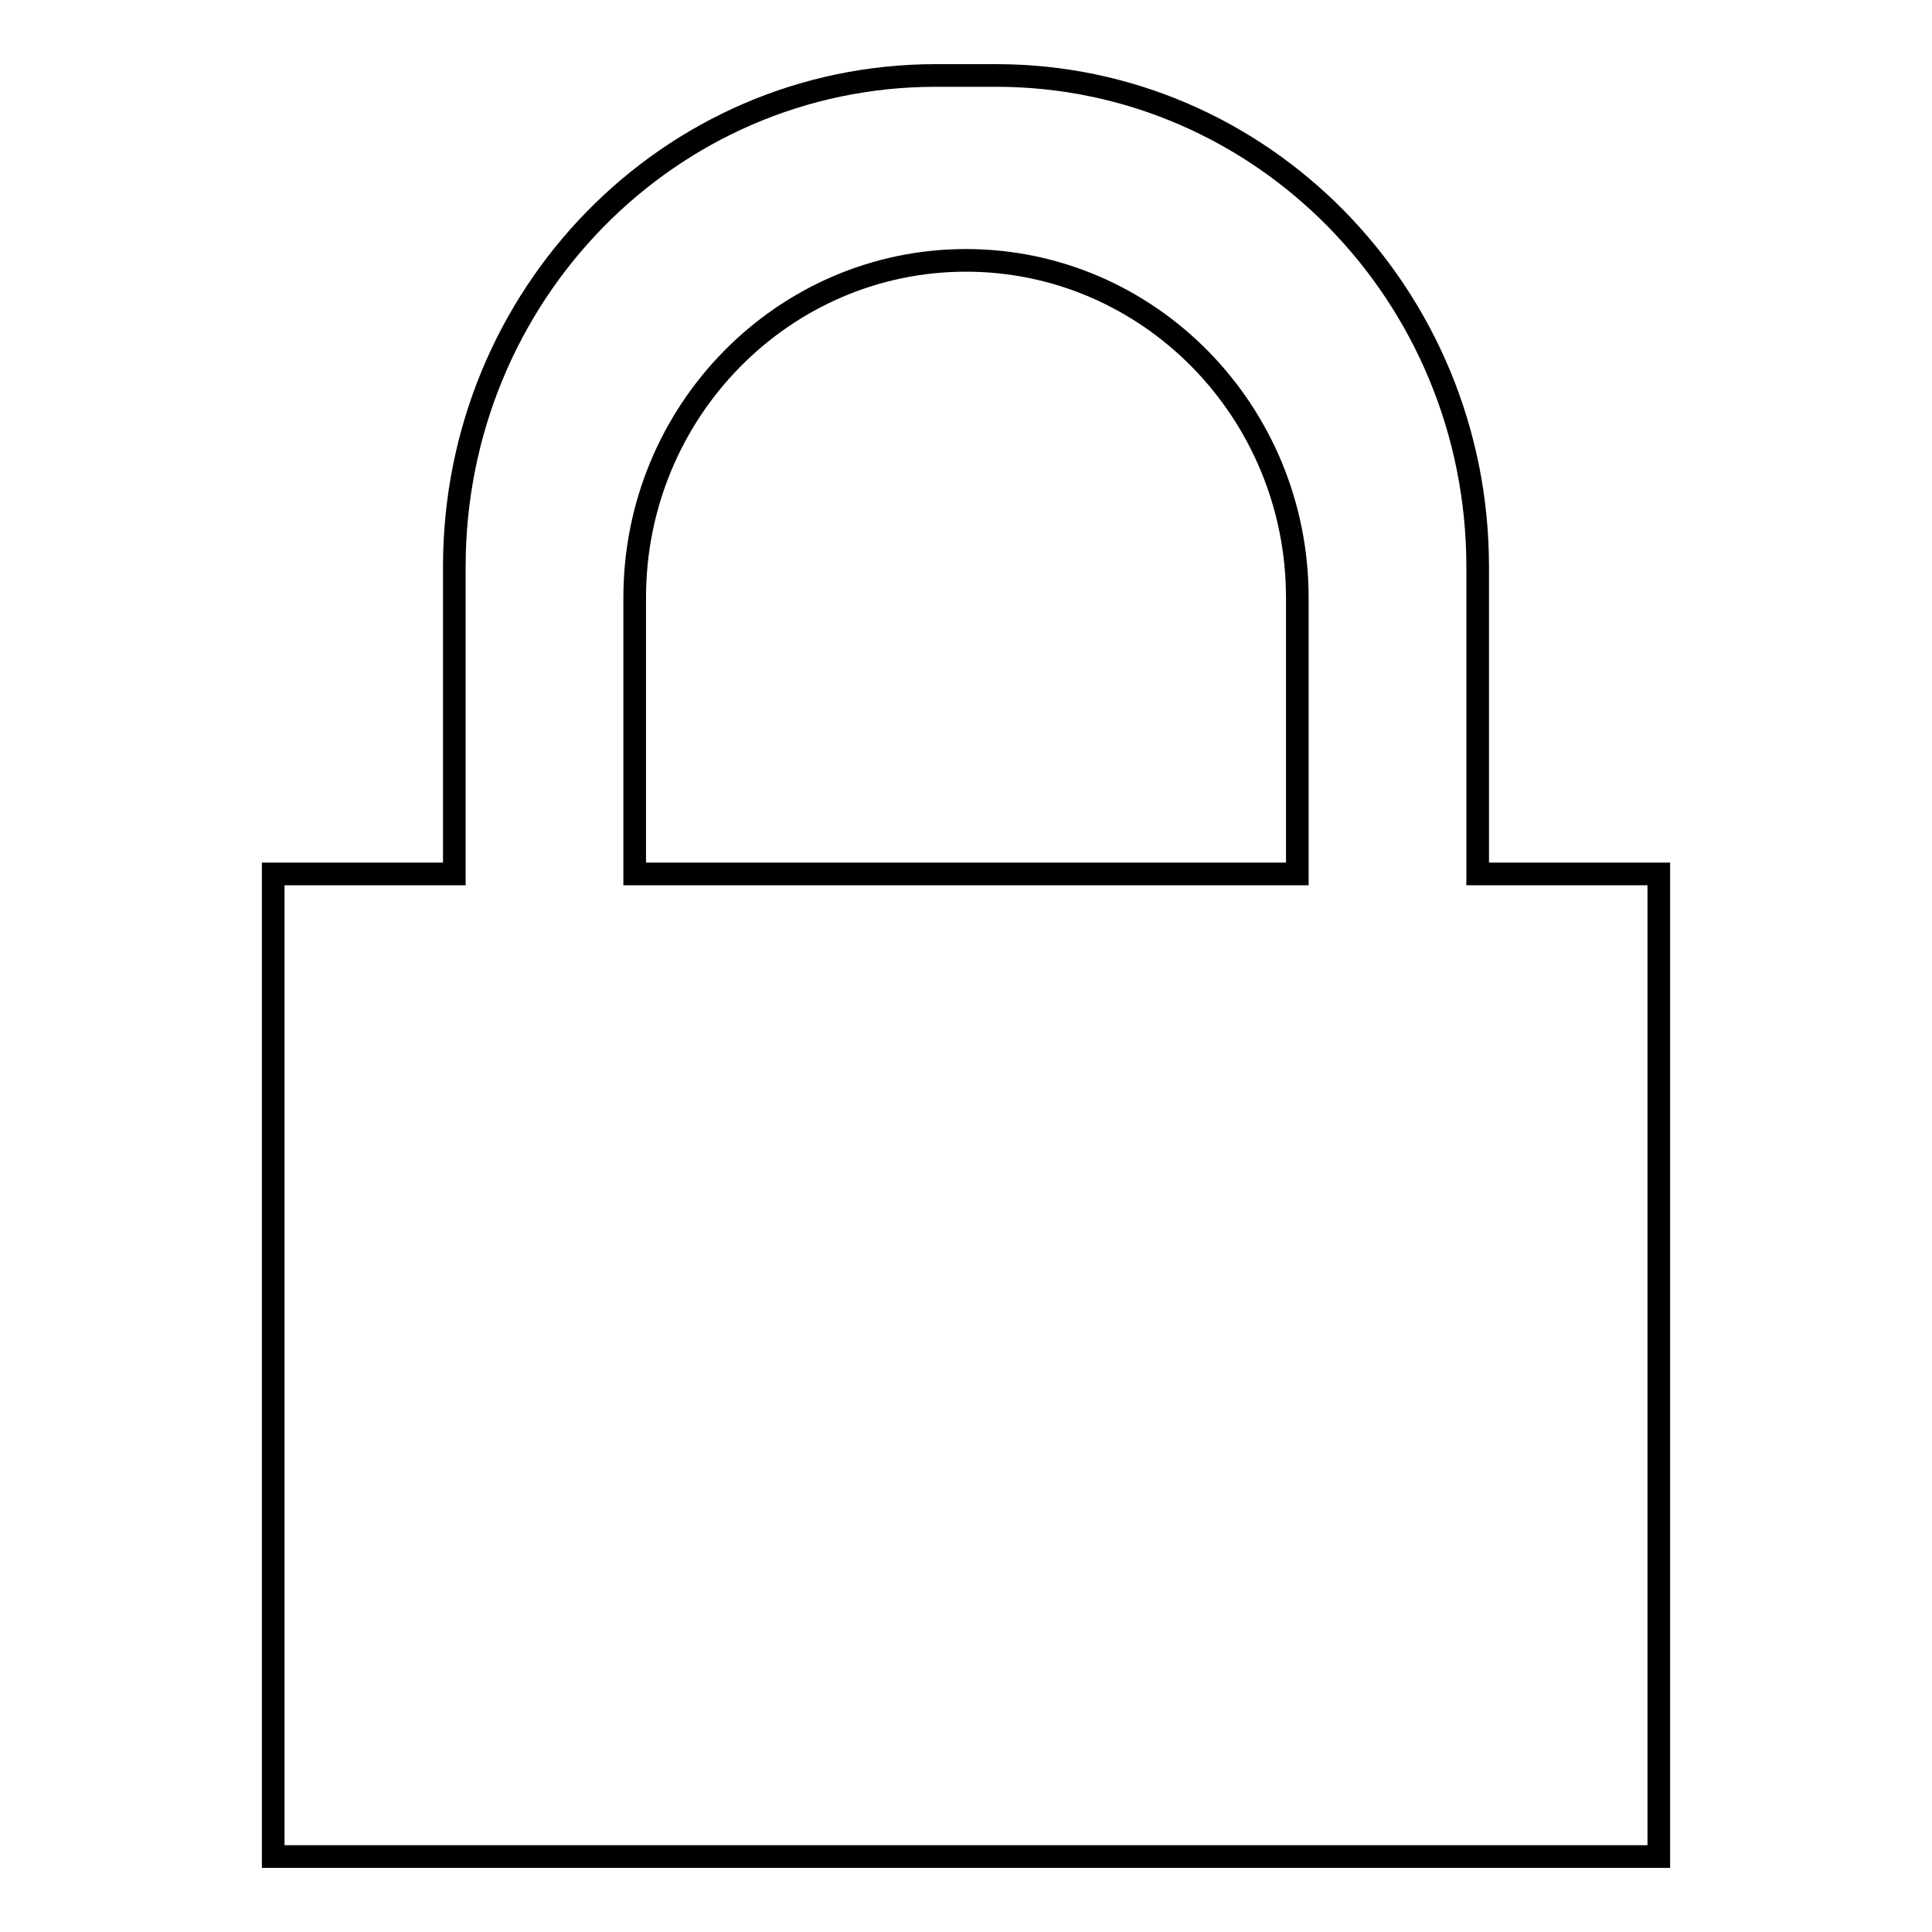 <?xml version="1.0" encoding="utf-8"?>
<!-- Svg Vector Icons : http://www.onlinewebfonts.com/icon -->
<!DOCTYPE svg PUBLIC "-//W3C//DTD SVG 1.1//EN" "http://www.w3.org/Graphics/SVG/1.1/DTD/svg11.dtd">
<svg version="1.1" xmlns="http://www.w3.org/2000/svg" xmlns:xlink="http://www.w3.org/1999/xlink" x="0px" y="0px" viewBox="0 0 256 256" enable-background="new 0 0 256 256" xml:space="preserve">
<g><g><path stroke-width="3" fill-opacity="0" stroke="#000000"  d="M195.8,115.8V75.1c0-36-28.6-65.1-63.8-65.1h-8c-35.3,0-63.8,29.1-63.8,65.1v40.7H36.2V246h183.6V115.8H195.8z M171.9,115.8H84.1V79.2c0-24.7,19.7-44.7,43.9-44.7c24.2,0,43.9,20,43.9,44.7V115.8z"/></g></g>
</svg>